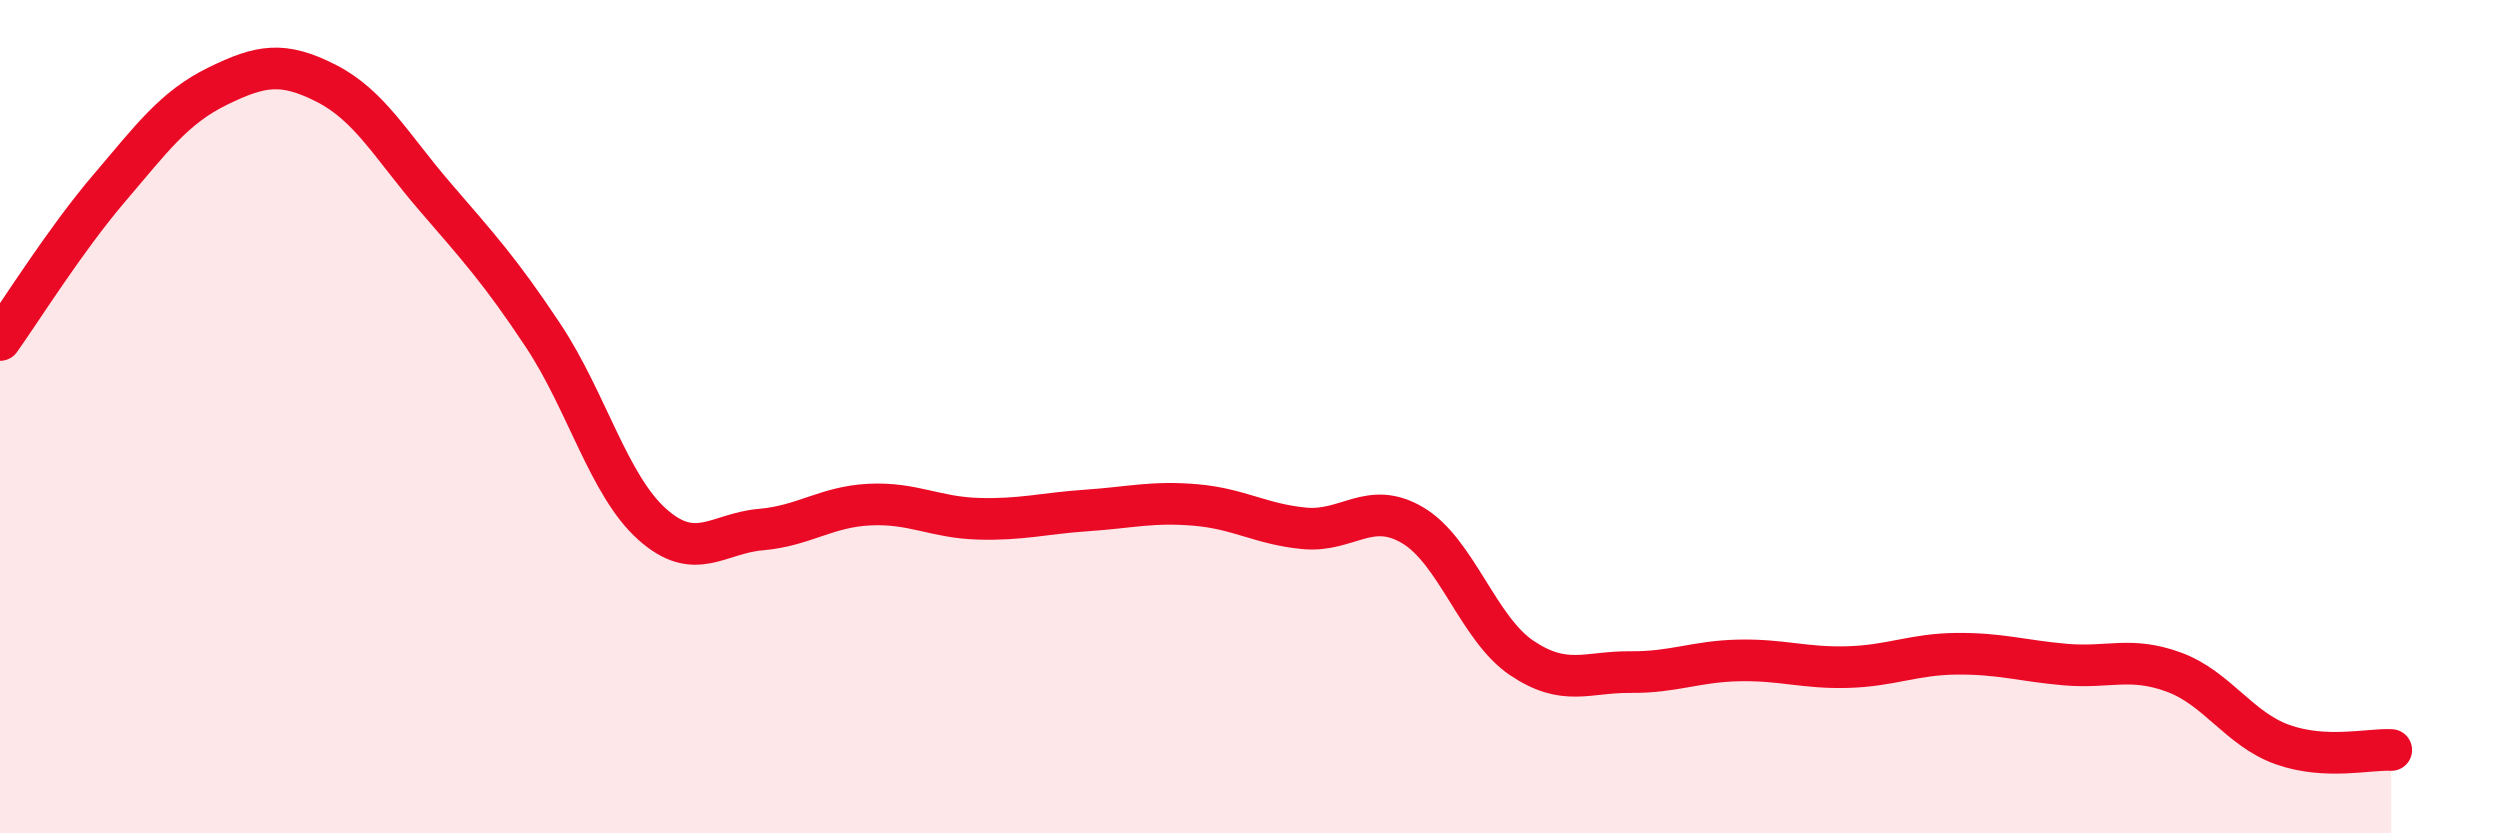 
    <svg width="60" height="20" viewBox="0 0 60 20" xmlns="http://www.w3.org/2000/svg">
      <path
        d="M 0,8.16 C 0.52,7.43 1.57,5.75 2.61,4.53 C 3.65,3.31 4.18,2.58 5.22,2.07 C 6.26,1.56 6.79,1.47 7.83,2 C 8.87,2.53 9.39,3.5 10.43,4.71 C 11.47,5.92 12,6.49 13.04,8.06 C 14.08,9.63 14.61,11.65 15.65,12.58 C 16.69,13.51 17.22,12.8 18.26,12.71 C 19.3,12.62 19.83,12.16 20.87,12.11 C 21.91,12.06 22.44,12.42 23.48,12.45 C 24.52,12.48 25.05,12.32 26.09,12.25 C 27.13,12.18 27.66,12.03 28.7,12.12 C 29.74,12.21 30.26,12.58 31.3,12.68 C 32.34,12.78 32.87,11.99 33.91,12.61 C 34.95,13.23 35.48,15.09 36.52,15.79 C 37.56,16.49 38.09,16.12 39.13,16.13 C 40.17,16.14 40.7,15.87 41.74,15.85 C 42.78,15.83 43.31,16.04 44.35,16.01 C 45.39,15.98 45.92,15.7 46.96,15.69 C 48,15.68 48.53,15.86 49.57,15.95 C 50.61,16.04 51.13,15.75 52.17,16.13 C 53.21,16.51 53.74,17.5 54.78,17.87 C 55.82,18.24 56.87,17.97 57.39,18L57.39 20L0 20Z"
        fill="#EB0A25"
        opacity="0.1"
        stroke-linecap="round"
        stroke-linejoin="round"
      />
      <path
        d="M 0,8.16 C 0.52,7.43 1.57,5.75 2.61,4.53 C 3.65,3.31 4.18,2.58 5.22,2.07 C 6.26,1.56 6.79,1.47 7.83,2 C 8.87,2.53 9.39,3.5 10.43,4.71 C 11.47,5.92 12,6.49 13.04,8.06 C 14.08,9.63 14.61,11.65 15.65,12.58 C 16.69,13.51 17.22,12.8 18.26,12.71 C 19.3,12.62 19.83,12.16 20.87,12.11 C 21.91,12.06 22.44,12.42 23.48,12.45 C 24.52,12.48 25.05,12.32 26.09,12.25 C 27.13,12.18 27.66,12.03 28.7,12.12 C 29.74,12.21 30.26,12.58 31.3,12.68 C 32.34,12.78 32.87,11.99 33.91,12.61 C 34.95,13.23 35.48,15.09 36.52,15.79 C 37.56,16.49 38.09,16.12 39.13,16.13 C 40.17,16.14 40.7,15.87 41.74,15.85 C 42.78,15.83 43.31,16.04 44.35,16.01 C 45.39,15.98 45.92,15.7 46.96,15.69 C 48,15.68 48.53,15.86 49.57,15.95 C 50.61,16.04 51.13,15.75 52.17,16.13 C 53.21,16.51 53.74,17.5 54.78,17.87 C 55.82,18.24 56.87,17.97 57.39,18"
        stroke="#EB0A25"
        stroke-width="1"
        fill="none"
        stroke-linecap="round"
        stroke-linejoin="round"
      />
    </svg>
  